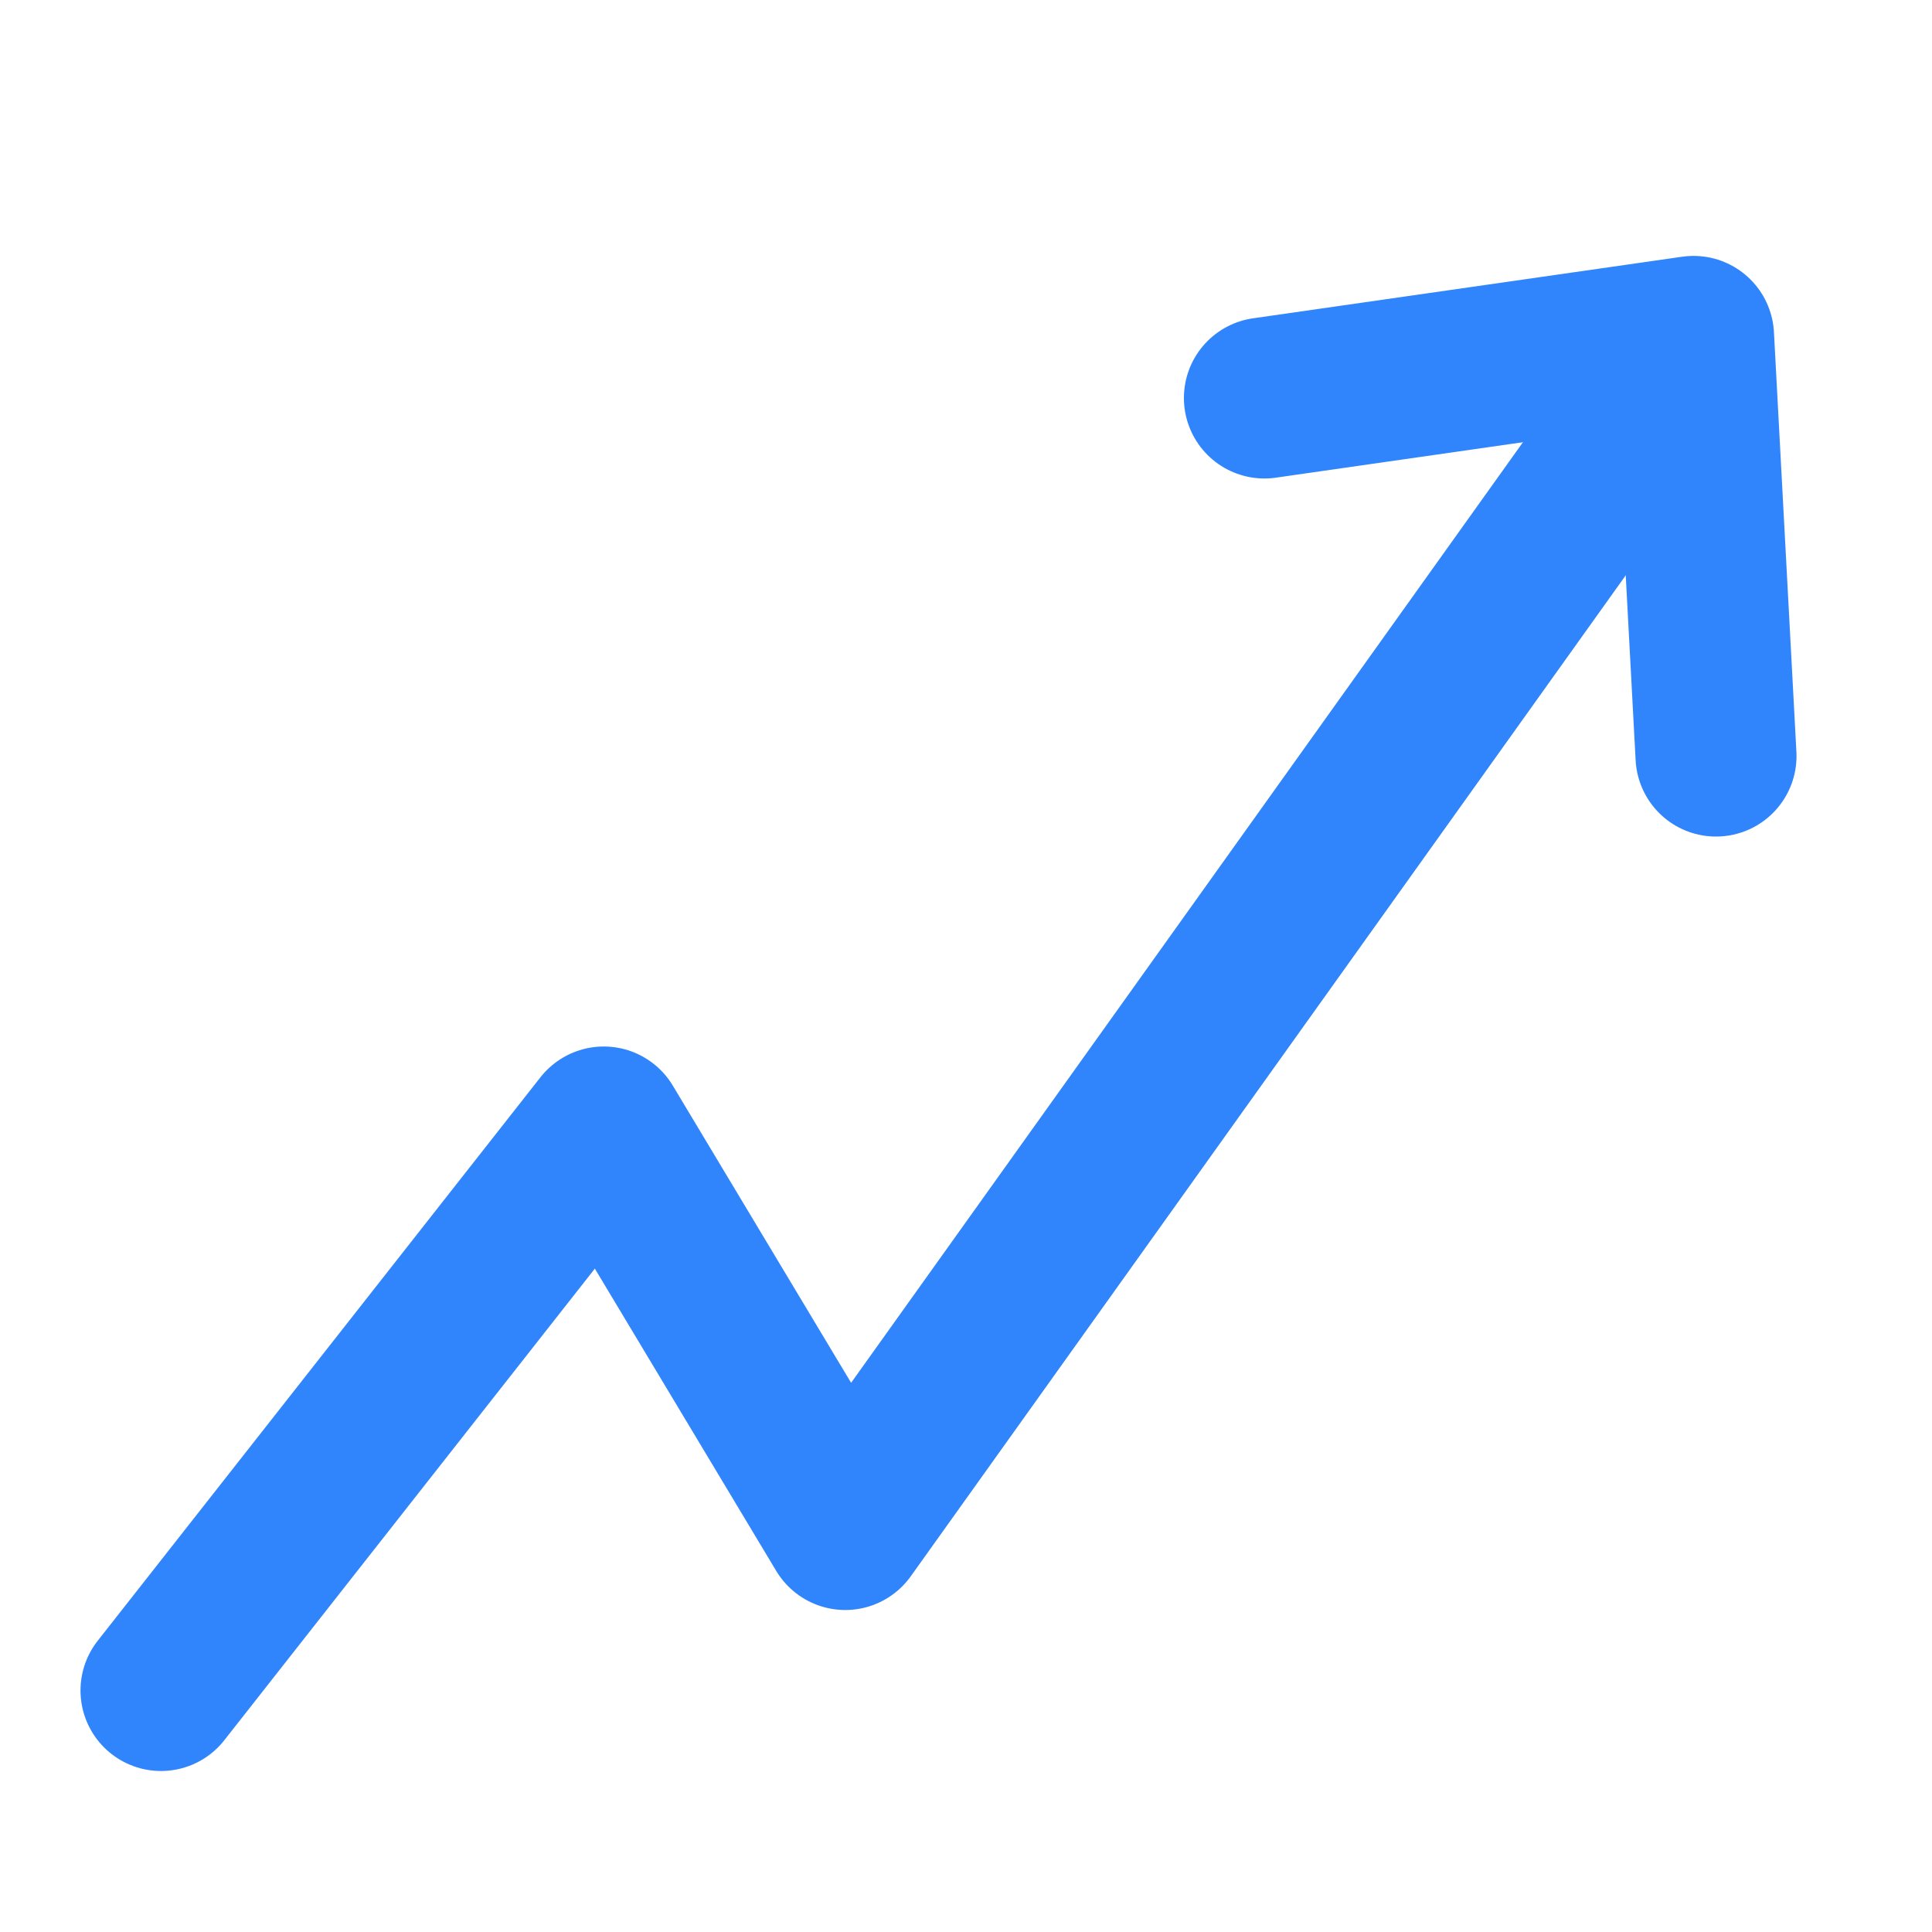 <svg width="24" height="24" viewBox="0 0 24 24" fill="none" xmlns="http://www.w3.org/2000/svg">
<path d="M2 21L7.5 14L10.5 19L20.5 5" stroke="#3185FC" stroke-width="2" stroke-linecap="round" stroke-linejoin="round"/>
<path d="M15.707 4.944L21.038 4.179L21.317 9.392" stroke="#3185FC" stroke-width="2" stroke-linecap="round" stroke-linejoin="round"/>
</svg>
